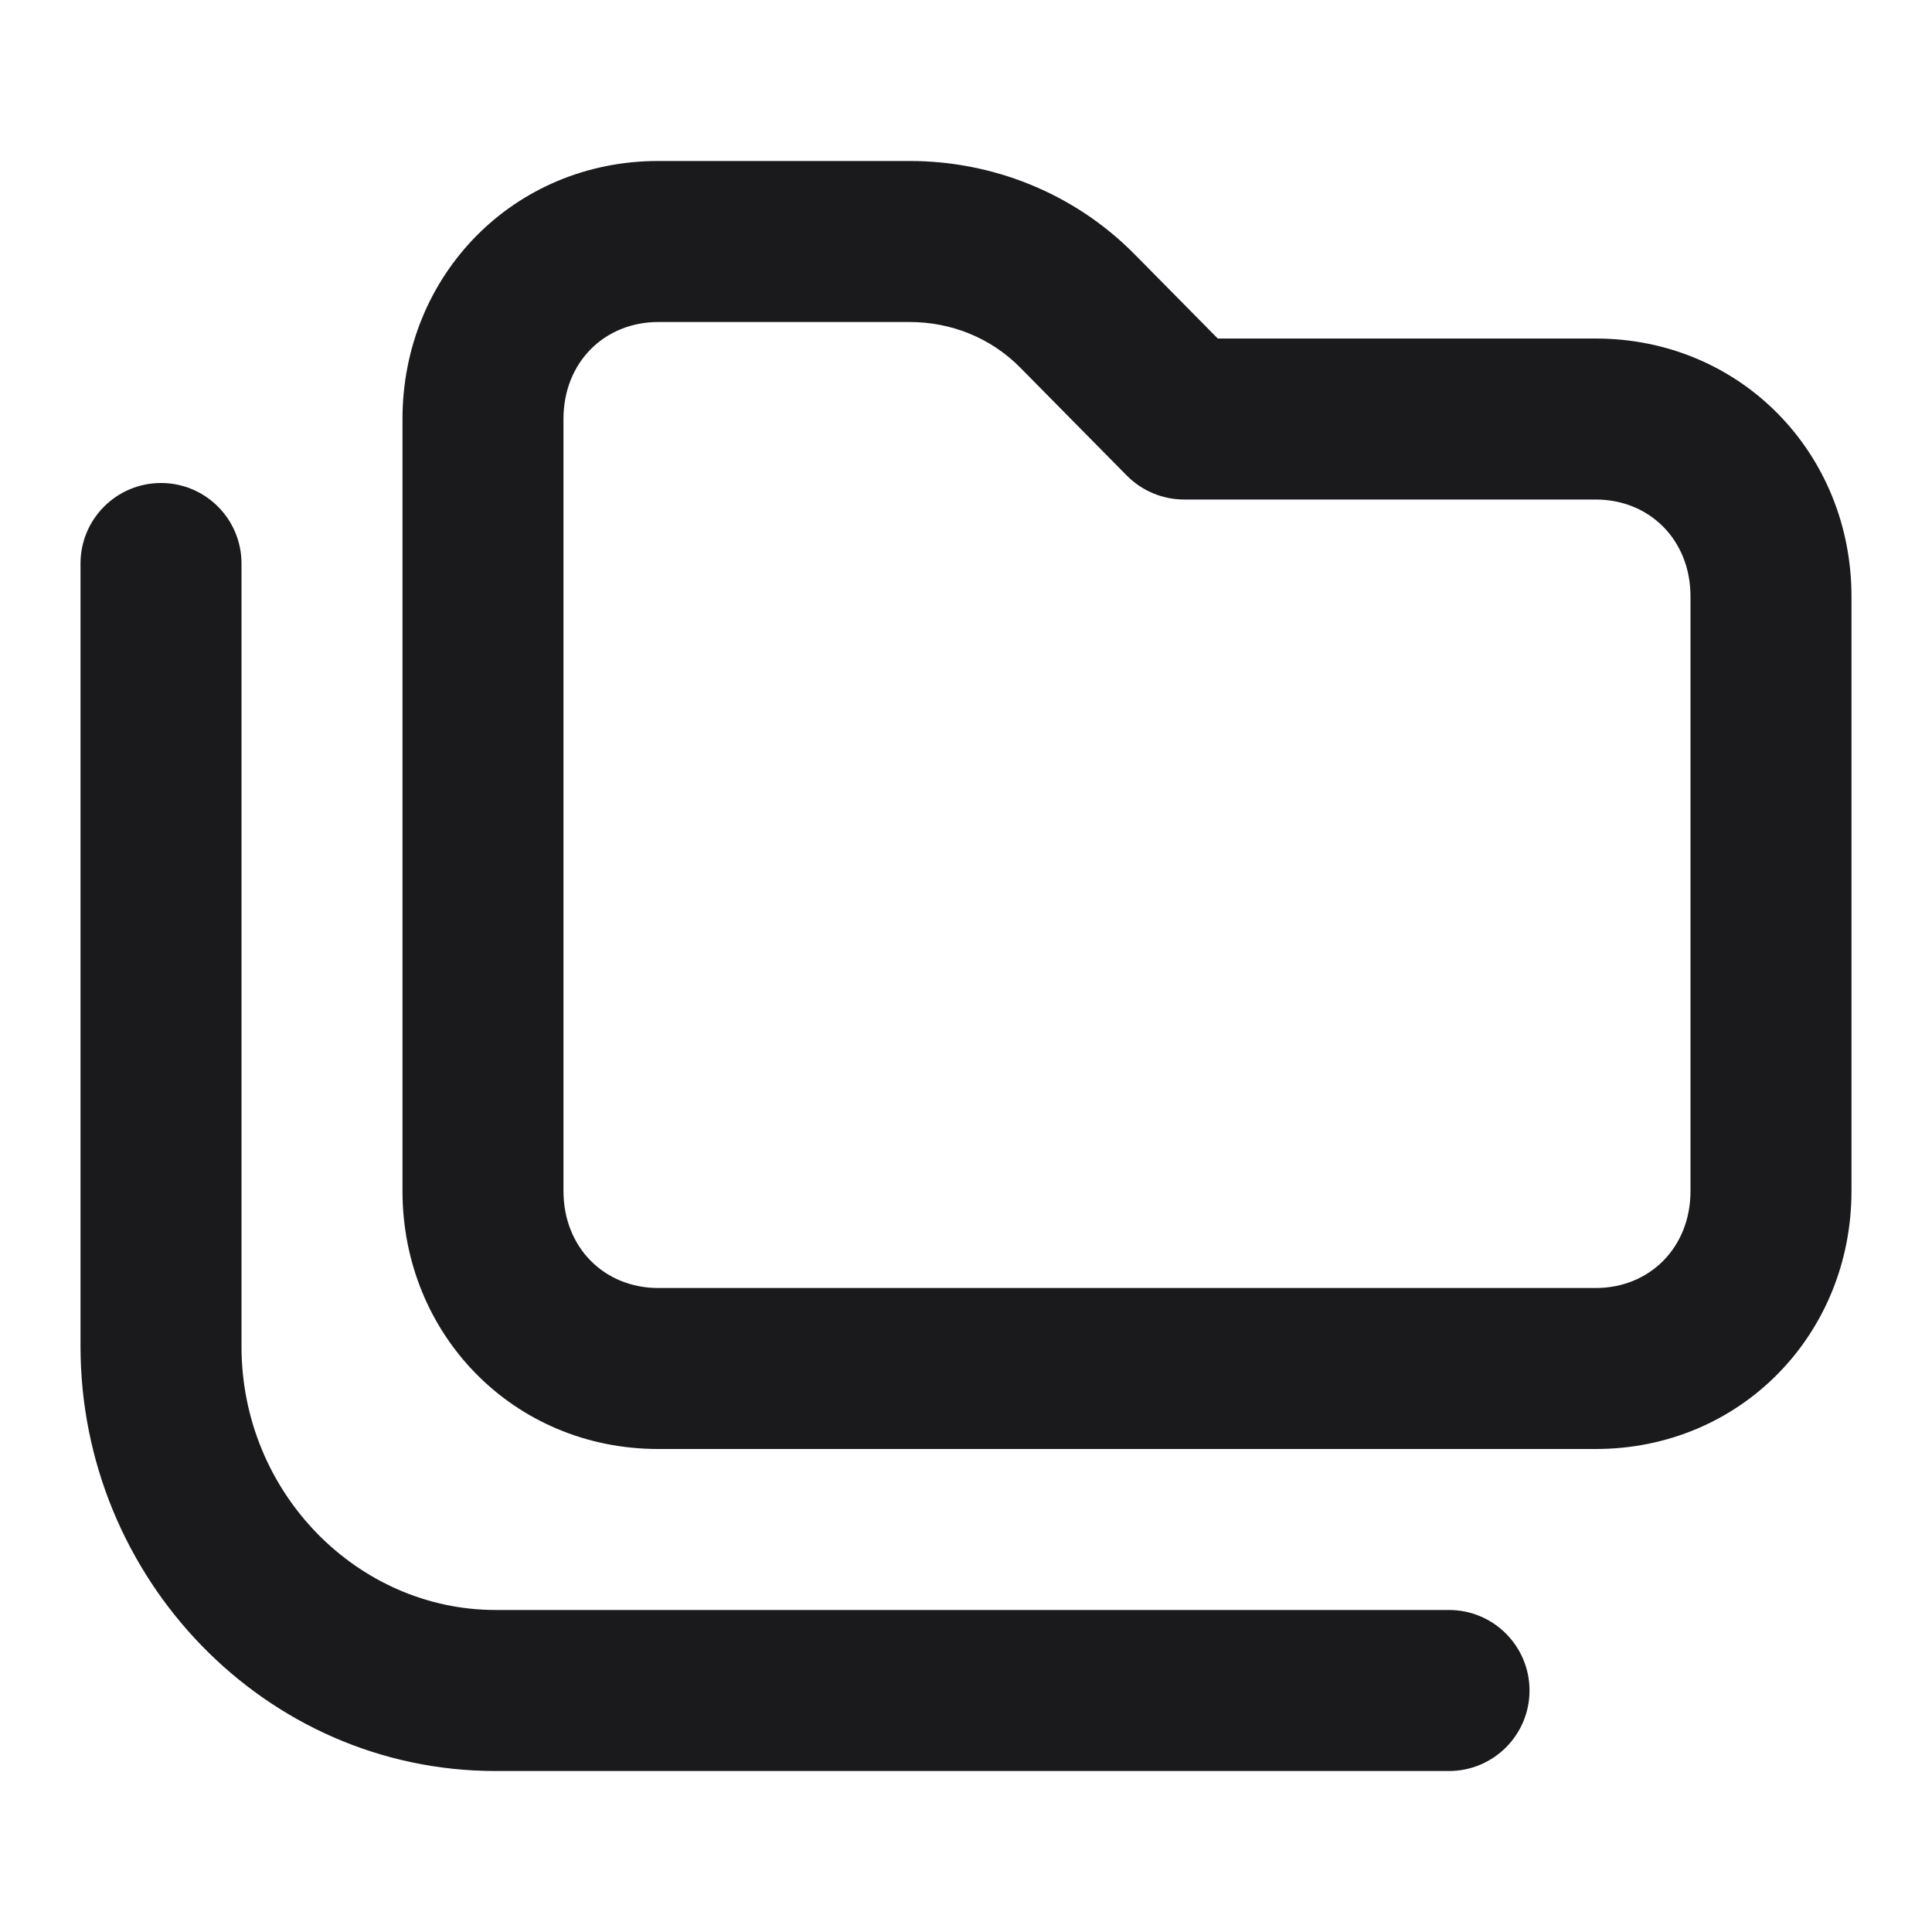<?xml version="1.0" encoding="UTF-8"?> <svg xmlns="http://www.w3.org/2000/svg" width="40" height="40" viewBox="0 0 40 40" fill="none"><g id="Folders"><path id="Vector (Stroke)" fill-rule="evenodd" clip-rule="evenodd" d="M8.333 8.676C8.333 5.698 10.637 3.333 13.629 3.333H18.836C20.517 3.333 22.215 3.973 23.493 5.267L25.213 7.009H33.037C36.029 7.009 38.333 9.374 38.333 12.351V24.657C38.333 27.635 36.029 30 33.037 30H13.629C10.637 30 8.333 27.635 8.333 24.657V8.676ZM13.629 6.667C12.518 6.667 11.666 7.498 11.666 8.676V24.657C11.666 25.835 12.518 26.667 13.629 26.667H33.037C34.148 26.667 35 25.835 35 24.657V12.351C35 11.174 34.148 10.342 33.037 10.342H24.516C24.071 10.342 23.644 10.164 23.33 9.847L21.121 7.609C20.506 6.986 19.679 6.667 18.836 6.667H13.629Z" fill="#1A1A1D"></path><path id="Vector (Stroke)_2" fill-rule="evenodd" clip-rule="evenodd" d="M3.334 10C4.254 10 5 10.746 5 11.667V27.875C5 30.918 7.415 33.333 10.26 33.333H30C30.921 33.333 31.667 34.08 31.667 35C31.667 35.92 30.921 36.667 30 36.667H10.26C5.486 36.667 1.667 32.67 1.667 27.875V11.667C1.667 10.746 2.413 10 3.334 10Z" fill="#1A1A1D"></path></g></svg> 